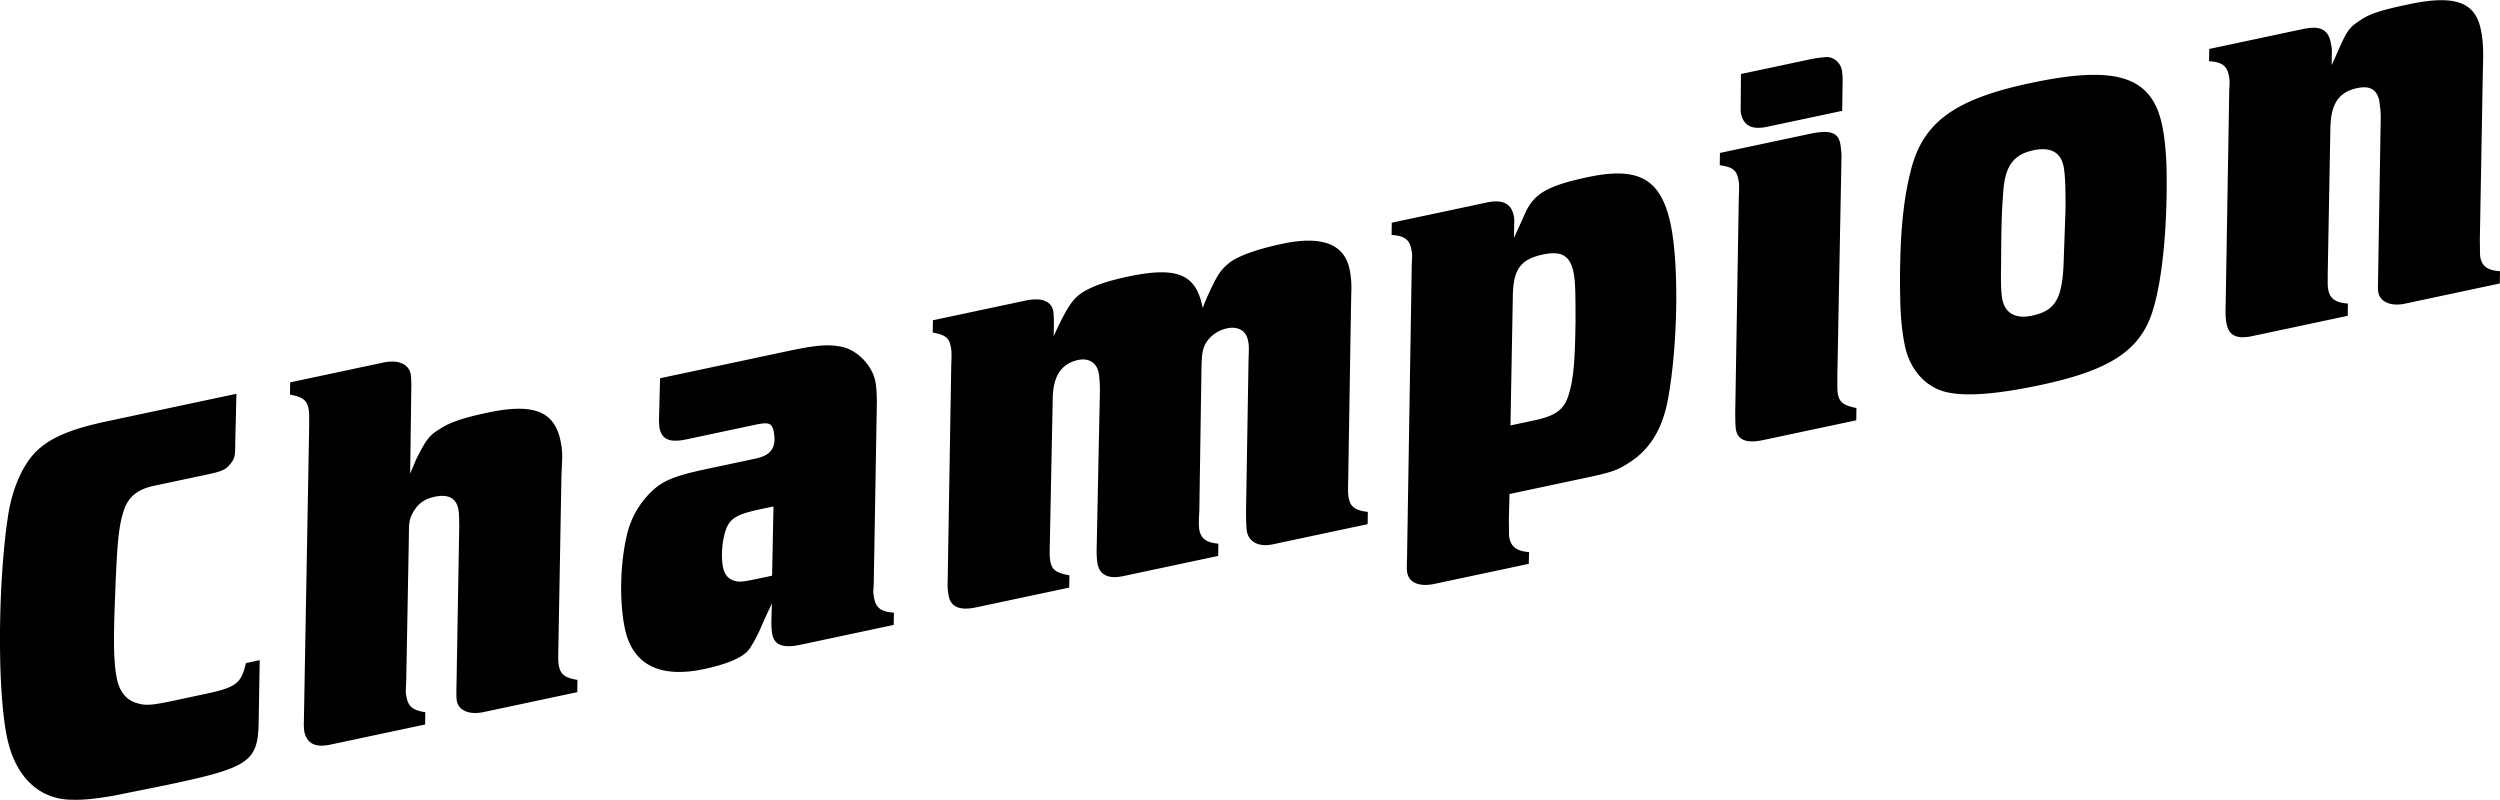 <svg xmlns="http://www.w3.org/2000/svg" width="2500" height="800" viewBox="0 0 136.315 43.599"><path d="M11.188 37.828l-1.827.389c-1.132.24-1.463.25-1.918.104-.549-.156-.921-.623-1.063-1.29-.16-.754-.202-1.807-.132-3.761.122-3.421.186-4.404.471-5.344.229-.776.683-1.206 1.576-1.427l.899-.19 2.117-.45c.841-.179 1.003-.274 1.244-.567.241-.294.274-.422.271-1.149l.066-2.682-7.105 1.511c-2.378.505-3.581 1.125-4.312 2.25-.525.809-.862 1.79-1.03 2.856-.561 3.635-.606 9.556-.057 12.137.462 2.176 1.786 3.409 3.628 3.382.64.016 1.377-.081 2.225-.23l2.791-.563.348-.074c4.177-.887 4.679-1.236 4.723-3.307l.058-3.438-.754.16c-.249 1.113-.537 1.326-2.219 1.683zM31.485 37.061l-.009.669-5.104 1.085c-.783.166-1.351-.077-1.461-.6-.031-.145-.028-.418-.021-.813l.15-8.702c-.007-.604-.009-.756-.058-.987-.124-.58-.562-.79-1.287-.637-.494.105-.84.33-1.091.717-.16.246-.262.48-.276.695-.023.035-.031.279-.033.704l-.144 7.882-.028.582c.002.15.026.267.051.383.105.493.357.682 1.016.785l-.009.668-5.163 1.098c-.841.179-1.286-.06-1.428-.728-.018-.087-.007-.18-.026-.267l.014-.792.278-15.518c.003-.698.008-.819-.036-1.023-.099-.464-.316-.63-1.009-.755l.009-.669 5.076-1.079c.812-.173 1.378.071 1.496.622.018.087.032.296.036.598l-.064 4.834.322-.766c.512-1.019.694-1.3 1.231-1.626.582-.396 1.289-.638 2.681-.934 2.494-.53 3.622-.072 3.961 1.522.068.319.106.645.094 1.011l-.041.949-.167 9.341c-.016.64-.007.819.036 1.022.094.438.346.626 1.004.729zM47.674 32.649c-.024-.116-.055-.261-.057-.412.004-.122.025-.309.028-.582l.167-9.766c-.005-.453-.028-.843-.089-1.133-.179-.841-.963-1.675-1.819-1.856-.729-.148-1.356-.105-2.894.221l-7.019 1.492-.06 2.287c.008.18.01.331.035.447.129.609.562.79 1.461.599l3.741-.795c.725-.154.917-.104 1.01.331.185.87-.112 1.327-.953 1.506l-.638.136-2.059.438c-1.914.407-2.521.688-3.21 1.44a4.811 4.811 0 0 0-1.059 1.861c-.446 1.61-.512 3.868-.185 5.405.419 1.972 1.911 2.716 4.318 2.203 1.247-.265 2.081-.623 2.418-1.029.144-.182.343-.526.575-1.001l.368-.836.334-.708-.028 1.007c.004.303.018.512.055.686.123.58.585.755 1.542.552l5.075-1.079.01-.669c-.675-.04-.962-.251-1.067-.745zm-5.575-1.27l-.783.166c-.929.197-1.08.2-1.413.059-.234-.102-.405-.338-.473-.657-.099-.464-.083-1.104.038-1.676.221-.956.503-1.198 2.011-1.519l.696-.147-.076 3.774zM74.582 27.9l-.01.669-5.191 1.104c-.725.153-1.269-.125-1.386-.676-.037-.175-.053-.534-.054-1.11l.138-8.335c.032-.704.013-.791-.036-1.022-.111-.522-.556-.761-1.136-.638-.58.123-1.069.53-1.244.992-.119.298-.134.513-.153 1.275l-.116 7.724c-.025.309-.017.488-.028.582.008.18.01.331.034.447.099.464.416.67 1.032.721l-.009.668-5.191 1.104c-.783.167-1.257-.065-1.381-.646-.03-.145-.069-.47-.052-.958l.176-8.586c-.012-.483-.032-.721-.075-.924-.111-.522-.533-.796-1.113-.673-.928.197-1.385.9-1.387 2.174l-.157 7.824c-.015.64-.007.82.036 1.022.093.436.339.596 1.032.721l-.01.669-5.075 1.078c-.871.186-1.367-.012-1.49-.592a3.478 3.478 0 0 1-.063-.866l.195-11.773c.033-.704.008-.82-.035-1.022-.092-.435-.281-.607-.975-.733l.01-.669 5.046-1.072c.842-.179 1.396.006 1.514.557.031.145.028.418.038.75l-.016.64.249-.538c.527-1.082.825-1.539 1.333-1.859.508-.32 1.266-.603 2.455-.855 2.668-.567 3.696-.149 4.067 1.591l.024.116c.119-.298.197-.497.259-.631.539-1.176.699-1.422 1.188-1.829.497-.378 1.48-.739 2.901-1.041 2.146-.456 3.367.012 3.657 1.375.086.406.12.854.097 1.313l-.018.913-.15 9.278c-.016.64-.008.819.036 1.022.1.463.382.645 1.034.719zM86.575 9.648c-2.176.462-2.903.89-3.385 1.902l-.392.871-.249.538.018-.913a1.176 1.176 0 0 0-.038-.325c-.136-.639-.609-.871-1.451-.692l-5.191 1.103-.009.669c.675.038.962.25 1.061.714.032.145.062.29.058.412.002.151-.02.337-.021.611l-.256 15.908c-.014.366-.022.611.015.785.117.551.678.766 1.49.593l5.134-1.091.015-.641c-.646-.044-.968-.278-1.066-.742-.031-.146-.027-.268-.028-.419l-.008-.605.035-1.4 4.061-.863c1.509-.321 1.793-.411 2.484-.861 1.148-.729 1.838-1.907 2.12-3.574.522-2.96.575-7.276.12-9.422-.527-2.466-1.733-3.149-4.517-2.558zm-1.032 11.83c-.246.841-.689 1.178-1.908 1.437l-1.275.271.129-7.091c.029-1.431.431-1.971 1.648-2.23.986-.209 1.466.052 1.657.952.104.493.112 1.097.113 2.673-.026 2.157-.112 3.177-.364 3.988zM101.224 22.237l-.01.669-5.075 1.078c-.869.186-1.36.017-1.478-.534-.037-.174-.041-.477-.046-.93l.195-11.773c.032-.704.014-.792-.035-1.023-.1-.464-.316-.63-1.004-.727l.01-.669 4.901-1.042c1.073-.228 1.528-.082 1.651.498.044.203.058.412.078.65l-.228 12.052c.001.576-.007.82.036 1.023.093.436.34.596 1.005.728zM96.357 6.902l4.09-.869.025-1.733a3.277 3.277 0 0 0-.047-.505c-.086-.406-.456-.722-.875-.693a7.293 7.293 0 0 0-.94.14l-3.683.783-.014 1.792c-.005.122-.009.244.016.36.142.665.588.904 1.428.725zM117.891 6.812c-.567-2.668-2.488-3.291-7.187-2.292-4.177.888-5.905 2.165-6.542 4.876-.443 1.762-.608 3.979-.549 6.968.022.965.108 1.795.256 2.491.29 1.363 1.227 2.347 2.421 2.547 1.044.203 2.682.066 4.974-.42 3.857-.82 5.5-1.927 6.148-4.156.514-1.717.775-4.621.723-7.581-.024-.965-.109-1.795-.244-2.433zm-5.271 4.727l-.091 2.565c-.056 2.165-.432 2.82-1.736 3.098-.87.185-1.449-.116-1.609-.87-.068-.319-.092-.86-.074-1.773.012-1.942.023-2.884.114-4.025.081-1.472.551-2.118 1.652-2.352.928-.197 1.479.11 1.639.864.098.463.122 1.429.105 2.493zM136.315 14.778l-.009.668-5.191 1.104c-.726.154-1.321-.083-1.433-.605-.03-.146-.021-.389-.015-.785l.145-8.731a4.672 4.672 0 0 0-.03-.569c-.03-.145-.026-.267-.051-.383-.13-.609-.511-.832-1.206-.683-.986.209-1.427.849-1.458 2.128l-.144 7.881c-.003.698-.014.791.036 1.023.099.464.415.669 1.062.714l-.01.669-5.191 1.104c-.841.179-1.273-.002-1.415-.669-.056-.261-.065-.592-.048-1.081l.192-11.5c.003-.273.023-.459.021-.611a1.776 1.776 0 0 0-.057-.412c-.099-.464-.387-.676-1.062-.714l.01-.668 5.104-1.085c.928-.197 1.366.012 1.515.708.036.174.067.319.069.47l-.014.791.289-.638c.549-1.268.669-1.415 1.28-1.818.531-.355 1.099-.537 2.636-.863 2.494-.531 3.61-.131 3.924 1.349.111.522.158 1.027.119 2.126l-.167 9.342c.014.634-.008.819.036 1.023.102.464.418.67 1.063.715z"/></svg>